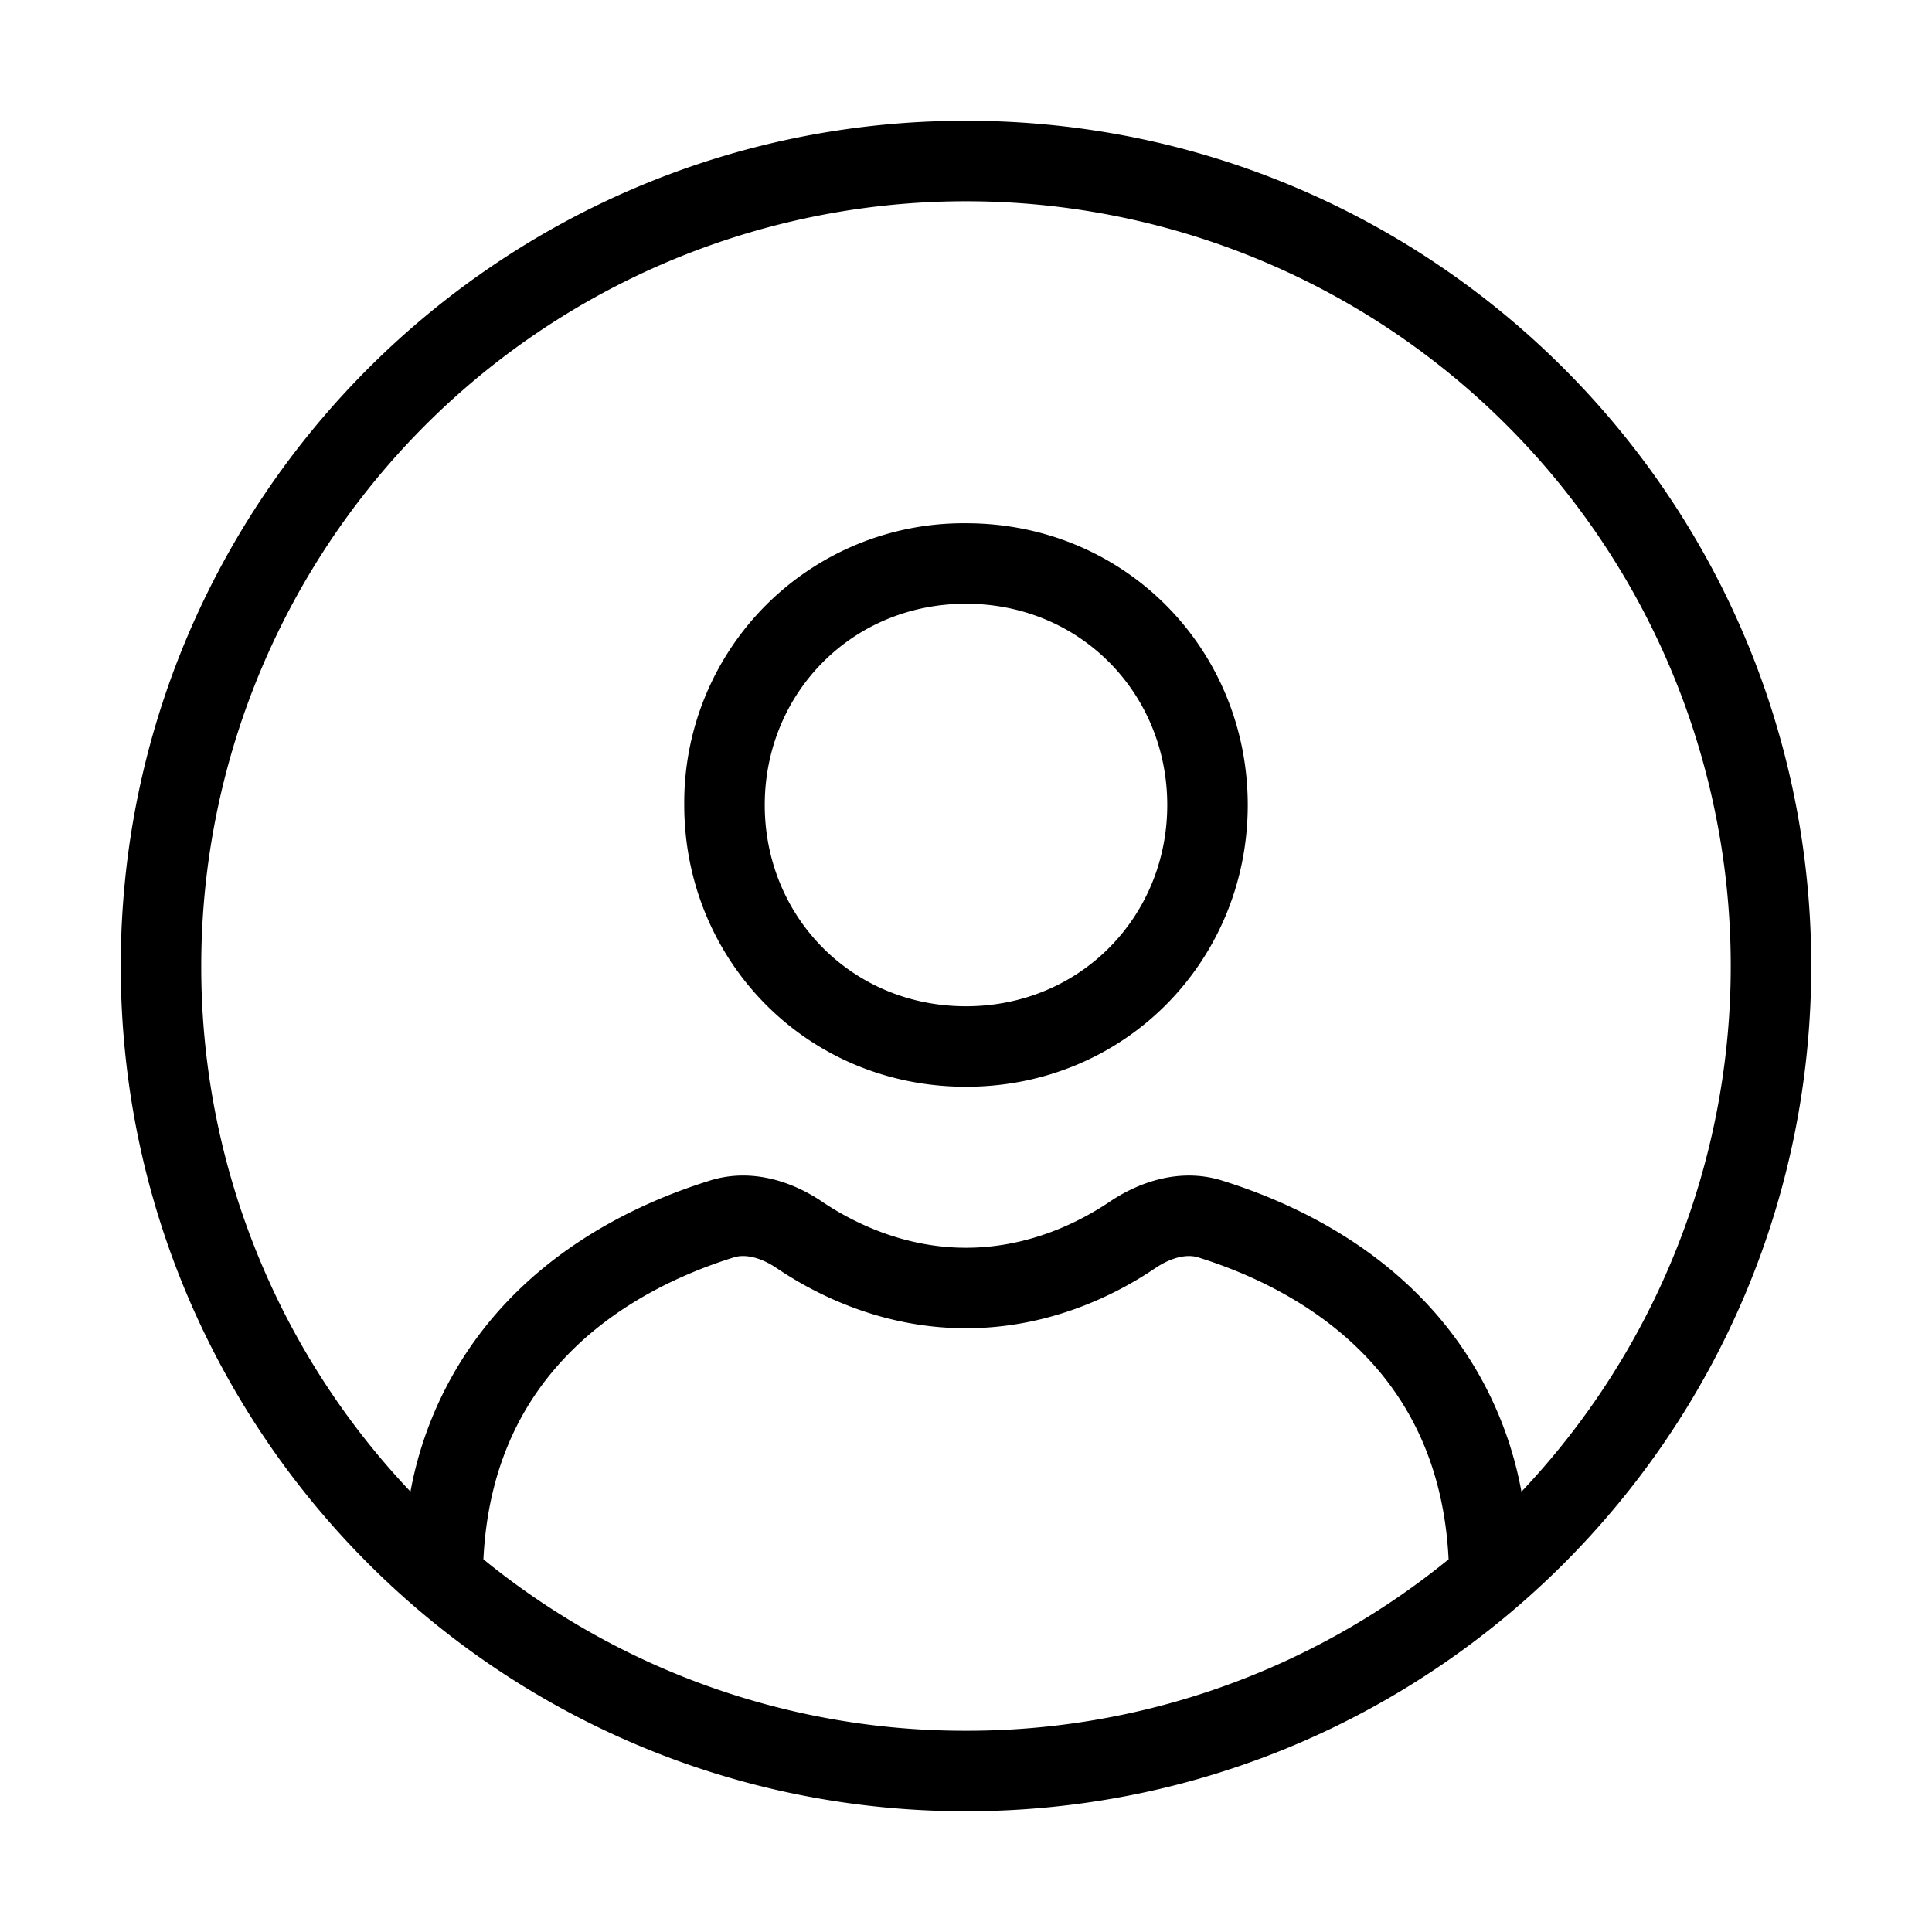 <svg xmlns="http://www.w3.org/2000/svg" width="24" height="24" viewBox="0 0 24 24"><path fill="currentColor" d="M12 1.5C6.201 1.5 1.5 6.201 1.5 12S6.201 22.5 12 22.5S22.5 17.799 22.5 12S17.799 1.5 12 1.5M2.5 12a9.5 9.5 0 1 1 16.4 6.53a4.64 4.64 0 0 0-1.219-2.381c-.743-.774-1.679-1.228-2.501-1.484c-.527-.164-1.037.023-1.39.26c-.383.259-1.013.575-1.79.575s-1.407-.316-1.79-.574c-.353-.239-.863-.425-1.39-.261c-.822.256-1.758.71-2.501 1.484a4.64 4.64 0 0 0-1.22 2.38A9.47 9.47 0 0 1 2.5 12m3.505 7.37c.056-1.14.476-1.947 1.035-2.528c.59-.615 1.36-.999 2.078-1.223c.128-.04.319-.009.533.136c.477.322 1.302.745 2.349.745s1.872-.423 2.349-.745c.214-.145.405-.176.533-.136c.719.224 1.487.608 2.078 1.223c.559.58.979 1.389 1.035 2.528A9.46 9.46 0 0 1 12 21.5a9.46 9.46 0 0 1-5.995-2.13M9.5 10c0-1.385 1.08-2.5 2.5-2.5s2.5 1.115 2.5 2.5s-1.08 2.5-2.5 2.5s-2.5-1.114-2.5-2.5M12 6.5A3.47 3.47 0 0 0 8.5 10c0 1.928 1.519 3.5 3.5 3.5s3.5-1.572 3.5-3.5s-1.519-3.5-3.5-3.5"/></svg>